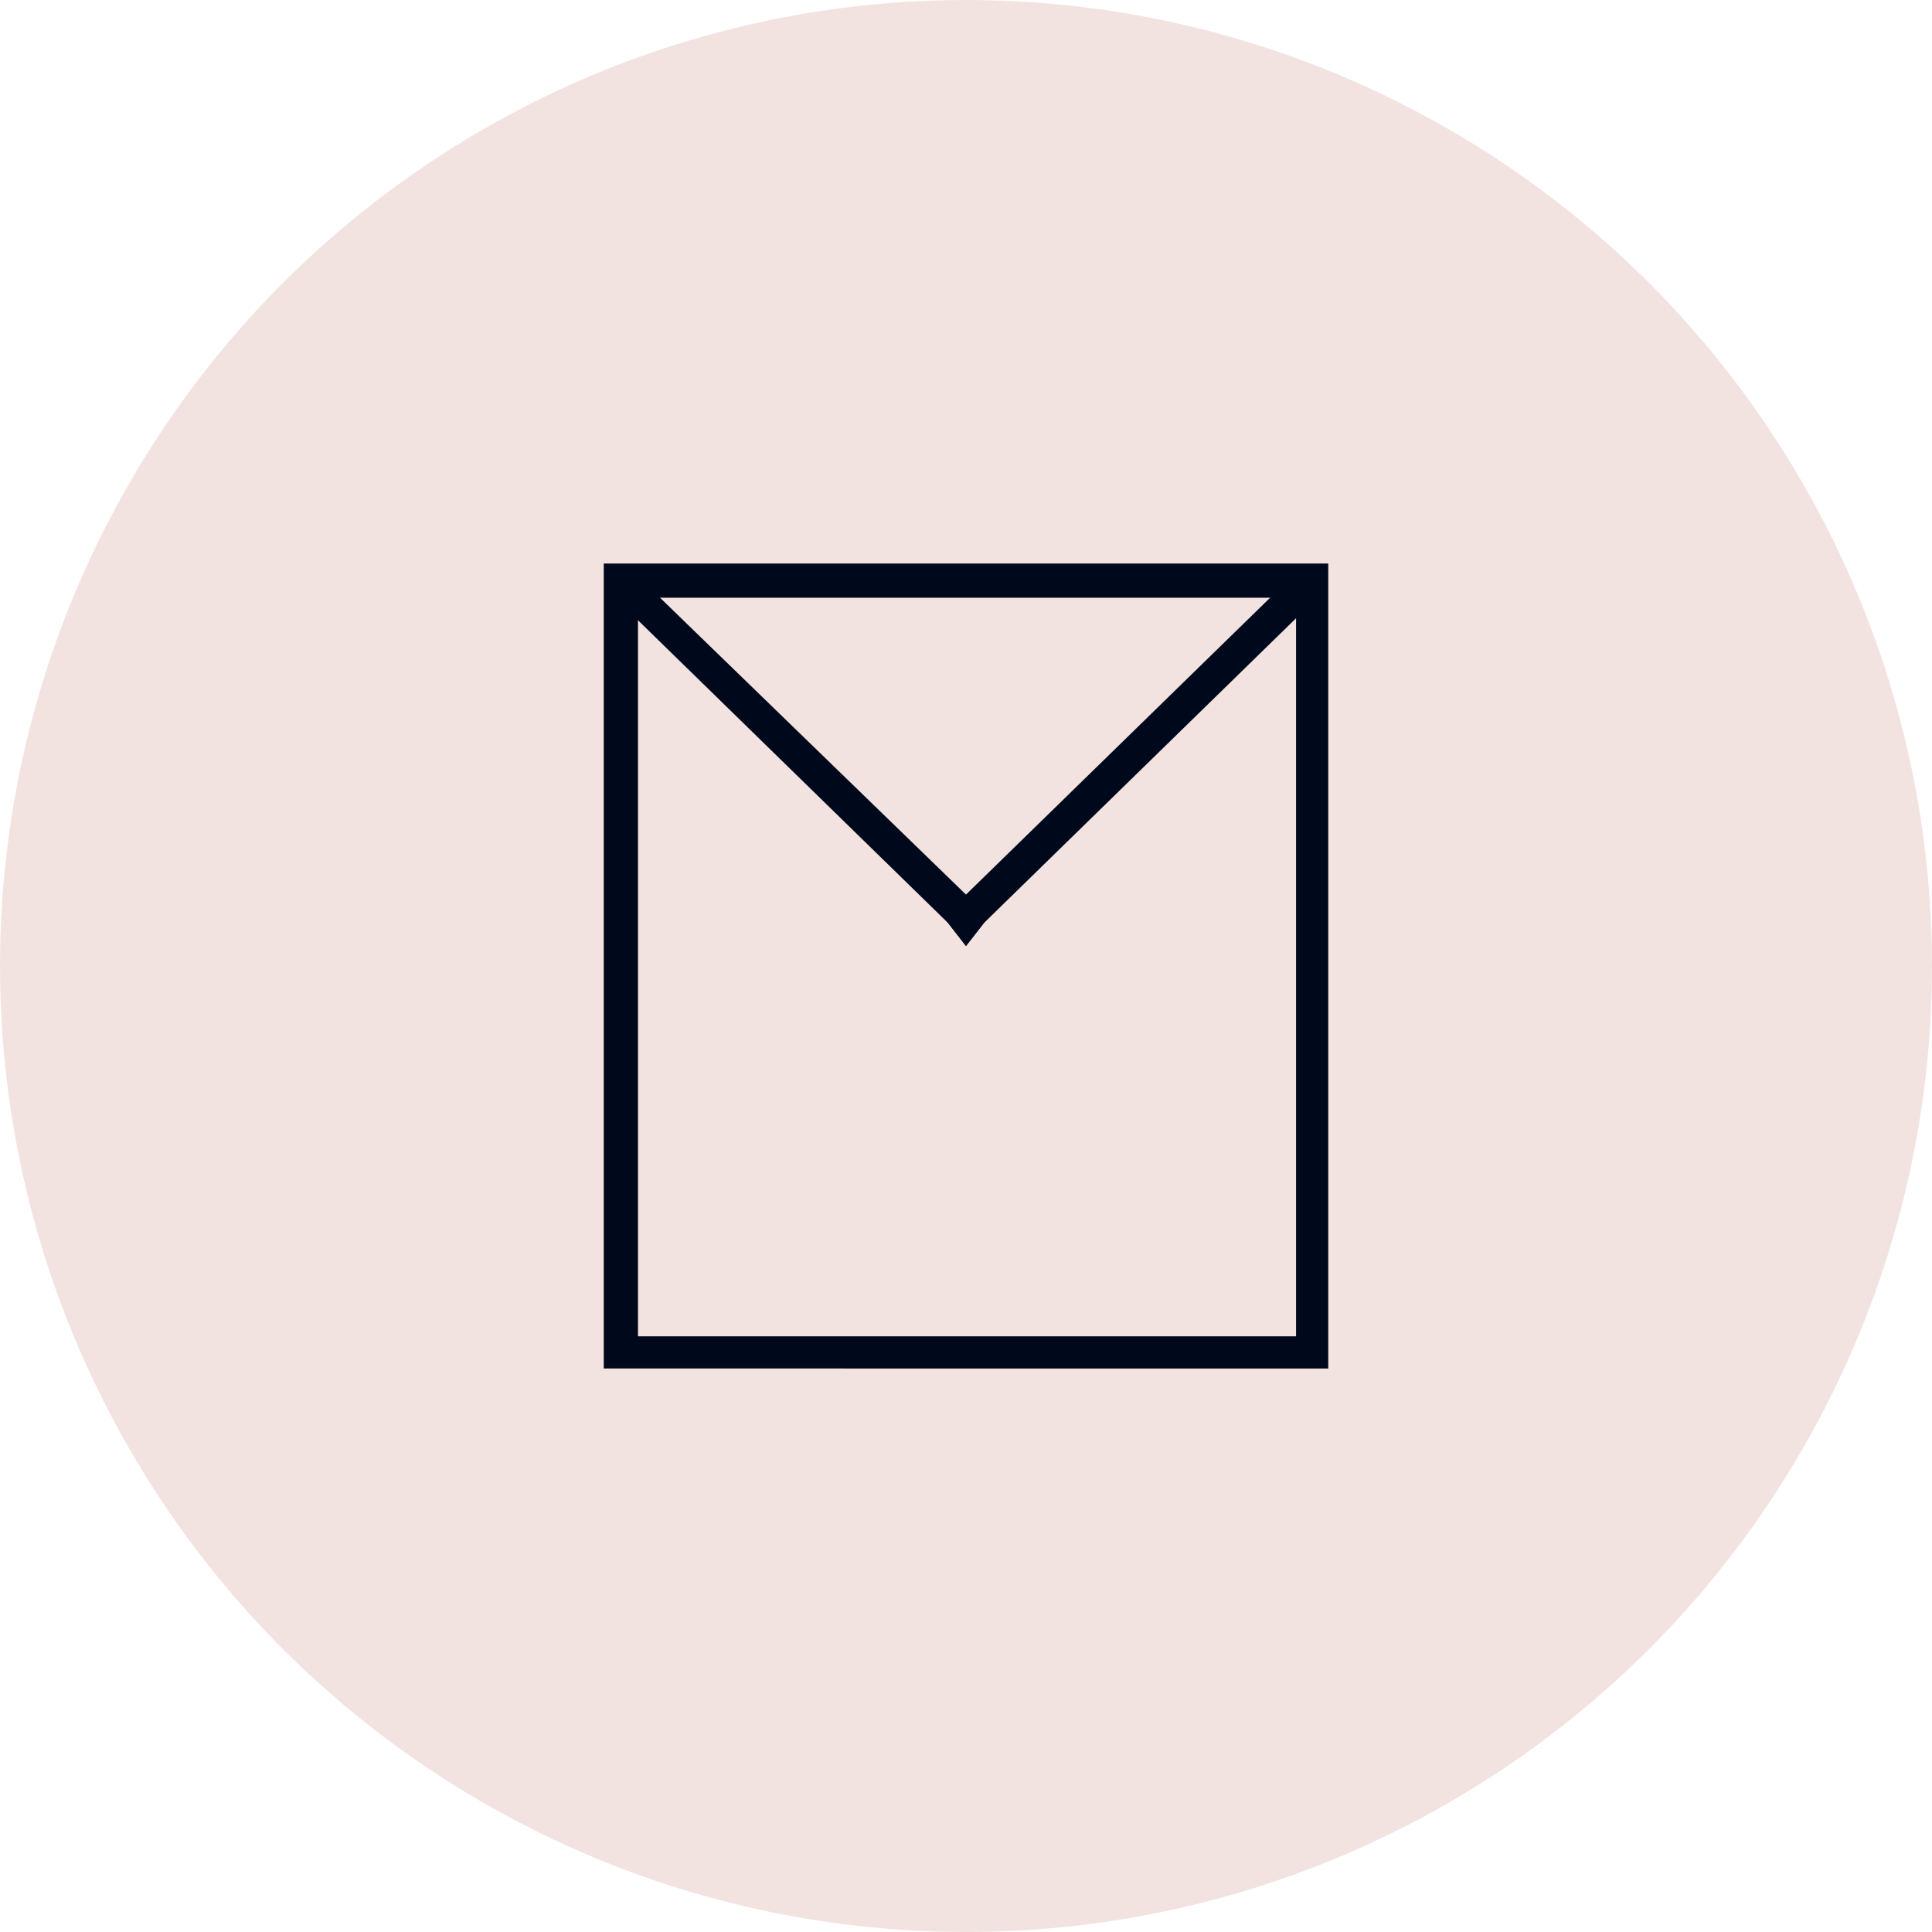 <?xml version="1.0" encoding="utf-8"?>
<!-- Generator: Adobe Illustrator 24.1.3, SVG Export Plug-In . SVG Version: 6.00 Build 0)  -->
<svg version="1.1" id="图层_1" xmlns="http://www.w3.org/2000/svg" xmlns:xlink="http://www.w3.org/1999/xlink" x="0px" y="0px"
	 viewBox="0 0 96 96" style="enable-background:new 0 0 96 96;" xml:space="preserve">
<style type="text/css">
	.st0{fill:#F2E3E0;}
	.st1{display:none;}
	.st2{display:inline;fill:#567699;}
	.st3{display:inline;}
	.st4{fill:#567699;}
	.st5{display:inline;fill:none;stroke:#567699;stroke-width:0.5;stroke-miterlimit:10;}
	.st6{fill:#00091B;}
	.st7{fill:#00091B;stroke:#00091B;stroke-width:0.5;stroke-miterlimit:10;}
</style>
<g>
	<circle class="st0" cx="48" cy="48" r="48"/>
</g>
<g class="st1">
	<path class="st2" d="M59.3,29.8c-2.5-0.6-6,2.4-10.6,9.2c-3.2,4.7-3.8,10.6-1.8,15.7c0.9,2.1,1.8,3.3,3,3.5c0.2,0,0.4,0.1,0.5,0.1
		c1.4,0,3.1-1.1,5.1-3.3c4.1-4.4,6.5-10.3,6.6-16.5C62.3,33.2,61.3,30.3,59.3,29.8z M60.6,38.5c-0.1,5.8-2.3,11.3-6.2,15.5
		c-2.5,2.7-3.8,2.8-4.2,2.7c-0.3-0.1-1-0.4-1.9-2.6c-1.9-4.7-1.3-10,1.6-14.3c3.9-5.8,7.2-9,8.9-8.5C59.4,31.4,60.7,32.2,60.6,38.5z
		"/>
	<path class="st2" d="M86.2,57.4h-8.5H75h-7.9c0.5-6,0.1-12.1-1.2-18c-1.4-6.2-3.7-12.2-7-17.6C58.4,20.7,57.2,20,56,20h-1.8v-3.4
		c0-1.4-1.2-2.6-2.6-2.6h-9.8c-1.4,0-2.6,1.2-2.6,2.6V20h-1.4c-1.2,0-2.4,0.5-3.2,1.5l-3,3.5c-4.8,5.6-8.2,12.4-9.7,19.7
		s-1.2,14.8,1,21.9c0.6,2,1.2,3.3,1.3,3.6c0.6,2.2,2.6,3.8,4.9,3.8h29.6h16.1c0.5,0,0.9-0.3,1-0.8l1.5-7.4l0,0l1.4-6.8h7.6
		c0.4,0,0.8-0.3,0.8-0.8C87,57.8,86.7,57.4,86.2,57.4z M40.8,16.6c0-0.6,0.5-1,1-1h9.8c0.6,0,1,0.5,1,1V20H40.8V16.6z M29.1,72.4
		c-1.6,0-3-1.1-3.4-2.7v-0.1v-0.1c0,0-0.6-1.3-1.3-3.5c-4.3-13.9-1.2-28.9,8.4-40.1l3-3.5c0.5-0.6,1.2-0.9,2-0.9H56
		c0.6,0,1.2,0.4,1.5,0.9l0,0c6.3,10.6,9,22.6,8,34.9h-9.7c-0.3,0-0.6,0.1-0.8,0.4c-0.2,0.2-0.3,0.5-0.2,0.8l0.9,4.6l1.8,9.2
		L29.1,72.4L29.1,72.4z M74.4,72.4H59.2l-1.6-8.2c1.9-0.7,3.7-1,5.4-0.7c1.5,0.2,2.5,0.7,3.7,1.4c1,0.5,2.1,1.1,3.7,1.6
		s3.3,0.8,5.1,0.9L74.4,72.4z M75.7,65.8c-1.7-0.1-3.4-0.3-4.9-0.8c-1.4-0.5-2.5-1-3.4-1.5c-1.2-0.6-2.4-1.3-4.2-1.5
		c-1.9-0.3-3.9,0-5.9,0.7L56.5,59h10.4H75h2L75.7,65.8z"/>
</g>
<g class="st1">
	<polygon class="st2" points="69,69.8 67.1,69.3 77.3,31.3 79.2,31.8 	"/>
	<polygon class="st2" points="28.8,70 18.8,31.5 20.7,31 30.7,69.5 	"/>
	<polygon class="st2" points="69.4,70 28.8,70 28.8,68 69.4,68 	"/>
	<g class="st3">
		<path class="st4" d="M30.7,52.5c1,0.7,2,1.1,3.2,1.1c1,0,1.7-0.2,2.3-0.7S37,51.8,37,51c0-1.8-1.3-2.6-3.8-2.6H32v-1.5h1.1
			c2.2,0,3.4-0.8,3.4-2.5c0-1.5-0.9-2.3-2.6-2.3c-1,0-1.9,0.3-2.8,1v-1.7c0.9-0.5,2-0.8,3.2-0.8s2.1,0.3,2.9,0.9
			c0.7,0.6,1.1,1.4,1.1,2.4c0,1.8-0.9,3-2.8,3.5l0,0c1,0.1,1.8,0.5,2.4,1.1c0.6,0.6,0.9,1.3,0.9,2.3c0,1.2-0.5,2.3-1.4,3
			c-0.9,0.8-2.1,1.1-3.6,1.1c-1.3,0-2.4-0.2-3.2-0.7L30.7,52.5L30.7,52.5z"/>
		<path class="st4" d="M41,48.1c0-2.4,0.4-4.3,1.2-5.6s2-1.9,3.5-1.9c3,0,4.4,2.4,4.4,7.1c0,2.4-0.4,4.2-1.2,5.4s-2,1.9-3.5,1.9
			c-1.4,0-2.5-0.6-3.3-1.8C41.4,52.1,41,50.4,41,48.1z M42.8,48.1c0,3.7,1,5.5,2.8,5.5c1.9,0,2.8-1.9,2.8-5.6c0-3.9-0.9-5.9-2.7-5.9
			C43.8,42.1,42.8,44.1,42.8,48.1z"/>
		<path class="st4" d="M54.2,45.8c-0.7,0-1.3-0.3-1.8-0.7c-0.5-0.5-0.8-1.1-0.8-1.8s0.3-1.3,0.8-1.8s1.1-0.8,1.8-0.8
			s1.3,0.3,1.8,0.8s0.8,1.1,0.8,1.8s-0.2,1.3-0.8,1.8C55.6,45.6,55,45.8,54.2,45.8z M54.3,41.7c-0.4,0-0.8,0.2-1.1,0.4
			c-0.3,0.3-0.4,0.7-0.4,1.1c0,0.4,0.1,0.8,0.4,1.1c0.3,0.3,0.7,0.5,1.1,0.5c0.4,0,0.8-0.2,1.1-0.5s0.4-0.7,0.4-1.1
			c0-0.4-0.2-0.8-0.4-1.1C55,41.9,54.7,41.7,54.3,41.7z M68.3,54.3c-1.1,0.5-2.4,0.7-3.9,0.7c-2.1,0-3.8-0.6-5-1.9
			c-1.3-1.3-1.9-2.9-1.9-5c0-2.2,0.7-4.1,2.1-5.4c1.4-1.4,3.2-2.1,5.3-2.1c1.2,0,2.3,0.2,3.4,0.5v1.8c-1-0.5-2.1-0.7-3.3-0.7
			c-1.7,0-3,0.5-4.1,1.5c-1,1-1.6,2.4-1.6,4.2c0,1.7,0.5,3,1.5,4s2.3,1.5,3.9,1.5c1.3,0,2.5-0.3,3.6-0.8V54.3z"/>
	</g>
</g>
<g class="st1">
	<path class="st2" d="M72.2,67.6H23.8l0.2-1.1c0.1-0.7,3.5-16.9,8.8-20.7c3.9-2.8,8.1-2.7,8.3-2.7h26.1V45H41.1
		c-0.1,0-3.8-0.1-7.2,2.3c-3.6,2.6-6.6,13.2-7.8,18.4H70l-4.4-35.3H35.5v-1.9h31.8L72.2,67.6L72.2,67.6z"/>
	<path class="st2" d="M51,55c0,0.9-0.7,1.6-1.6,1.6c-0.9,0-1.6-0.7-1.6-1.6c0-0.9,0.7-1.6,1.6-1.6S51,54.1,51,55z"/>
</g>
<g class="st1">
	<polygon class="st2" points="22.7,57.4 22.1,55.9 46.2,45.2 22.1,34.4 22.7,33 48.2,44.3 73.3,33.1 73.9,34.6 50.2,45.2 73.9,55.7 
		73.3,57.2 48.2,46.1 	"/>
	<path class="st2" d="M68.9,61.1H27.1L48,24.9L68.9,61.1L68.9,61.1z M30.4,59.2h35.1L48,28.7L30.4,59.2L30.4,59.2z"/>
</g>
<g class="st1">
	<polygon class="st2" points="65.2,64.6 63.5,64.2 72.3,31.4 74,31.9 	"/>
	<polygon class="st2" points="30.6,64.8 22,31.6 23.7,31.2 32.2,64.4 	"/>
	<polygon class="st2" points="65.6,64.8 30.6,64.8 30.6,63.1 65.6,63.1 	"/>
	<g class="st3">
		<path class="st4" d="M32.2,49.7c0.8,0.6,1.8,1,2.8,1c0.8,0,1.5-0.2,2-0.6c0.5-0.4,0.7-0.9,0.7-1.6c0-1.5-1.1-2.3-3.3-2.3h-1v-1.3
			h1c1.9,0,2.9-0.7,2.9-2.1c0-1.3-0.7-2-2.2-2c-0.9,0-1.6,0.3-2.4,0.9v-1.4c0.8-0.5,1.7-0.7,2.8-0.7c1,0,1.8,0.3,2.5,0.8
			c0.6,0.5,0.9,1.2,0.9,2.1c0,1.6-0.8,2.6-2.4,3l0,0c0.9,0.1,1.6,0.4,2.1,0.9s0.8,1.2,0.8,1.9c0,1.1-0.4,2-1.2,2.6
			c-0.8,0.7-1.8,1-3.1,1c-1.1,0-2.1-0.2-2.8-0.6L32.2,49.7L32.2,49.7z"/>
		<path class="st4" d="M41.1,45.9c0-2.1,0.3-3.7,1-4.8s1.7-1.6,3-1.6c2.5,0,3.8,2.1,3.8,6.1c0,2-0.4,3.6-1.1,4.7
			c-0.7,1.1-1.7,1.6-3,1.6c-1.2,0-2.2-0.5-2.8-1.5C41.5,49.3,41.1,47.9,41.1,45.9z M42.7,45.9c0,3.2,0.8,4.8,2.4,4.8
			c1.6,0,2.4-1.6,2.4-4.8c0-3.4-0.8-5-2.3-5C43.5,40.8,42.7,42.5,42.7,45.9z"/>
		<path class="st4" d="M52.5,44c-0.6,0-1.1-0.2-1.6-0.6c-0.4-0.5-0.7-1-0.7-1.6s0.2-1.2,0.7-1.6c0.4-0.4,0.9-0.7,1.6-0.7
			c0.6,0,1.1,0.2,1.6,0.7c0.4,0.4,0.7,1,0.7,1.6s-0.2,1.1-0.7,1.6C53.6,43.8,53.1,44,52.5,44z M52.5,40.4c-0.4,0-0.7,0.1-0.9,0.4
			c-0.3,0.3-0.4,0.6-0.4,0.9c0,0.4,0.1,0.7,0.4,0.9c0.3,0.3,0.6,0.4,0.9,0.4c0.4,0,0.7-0.1,0.9-0.4c0.2-0.3,0.4-0.6,0.4-0.9
			c0-0.4-0.1-0.7-0.4-0.9C53.2,40.6,52.9,40.4,52.5,40.4z M64.6,51.3c-1,0.4-2.1,0.6-3.3,0.6c-1.8,0-3.3-0.6-4.3-1.6
			c-1.1-1.1-1.6-2.5-1.6-4.3c0-1.9,0.6-3.5,1.8-4.7s2.7-1.8,4.6-1.8c1,0,2,0.1,2.9,0.4v1.5c-0.8-0.4-1.8-0.6-2.8-0.6
			c-1.4,0-2.6,0.5-3.5,1.3c-0.9,0.9-1.3,2.1-1.3,3.6c0,1.4,0.4,2.6,1.3,3.4c0.8,0.8,2,1.3,3.3,1.3c1.2,0,2.2-0.2,3.1-0.7v1.6H64.6z"
			/>
	</g>
</g>
<g class="st1">
	<g class="st3">
		<path class="st4" d="M48,68.1c-11.1,0-20.1-9-20.1-20.1s9-20.1,20.1-20.1s20.1,9,20.1,20.1S59.1,68.1,48,68.1L48,68.1z M48,29.7
			c-10.1,0-18.3,8.2-18.3,18.3S37.9,66.3,48,66.3S66.3,58.1,66.3,48S58.1,29.7,48,29.7L48,29.7z"/>
		<polygon class="st4" points="66.6,67.8 28.2,29.4 29.4,28.2 67.8,66.6 		"/>
		<polygon class="st4" points="29.4,67.8 28.2,66.6 66.6,28.2 67.8,29.4 		"/>
	</g>
	<rect x="26.1" y="28" class="st5" width="43.8" height="40"/>
</g>
<g>
	<path class="st6" d="M30,68V28h36v40H30L30,68z M31.7,29.7v36.7h32.7V29.7H31.7L31.7,29.7z"/>
	<polygon class="st7" points="65.6,29.2 48.7,45.7 48,46.6 47.3,45.7 48,44.8 64.7,28.5 	"/>
	<polygon class="st7" points="48.7,45.7 48,46.6 47.3,45.7 30.4,29.2 31.2,28.5 48,44.8 	"/>
</g>
</svg>
